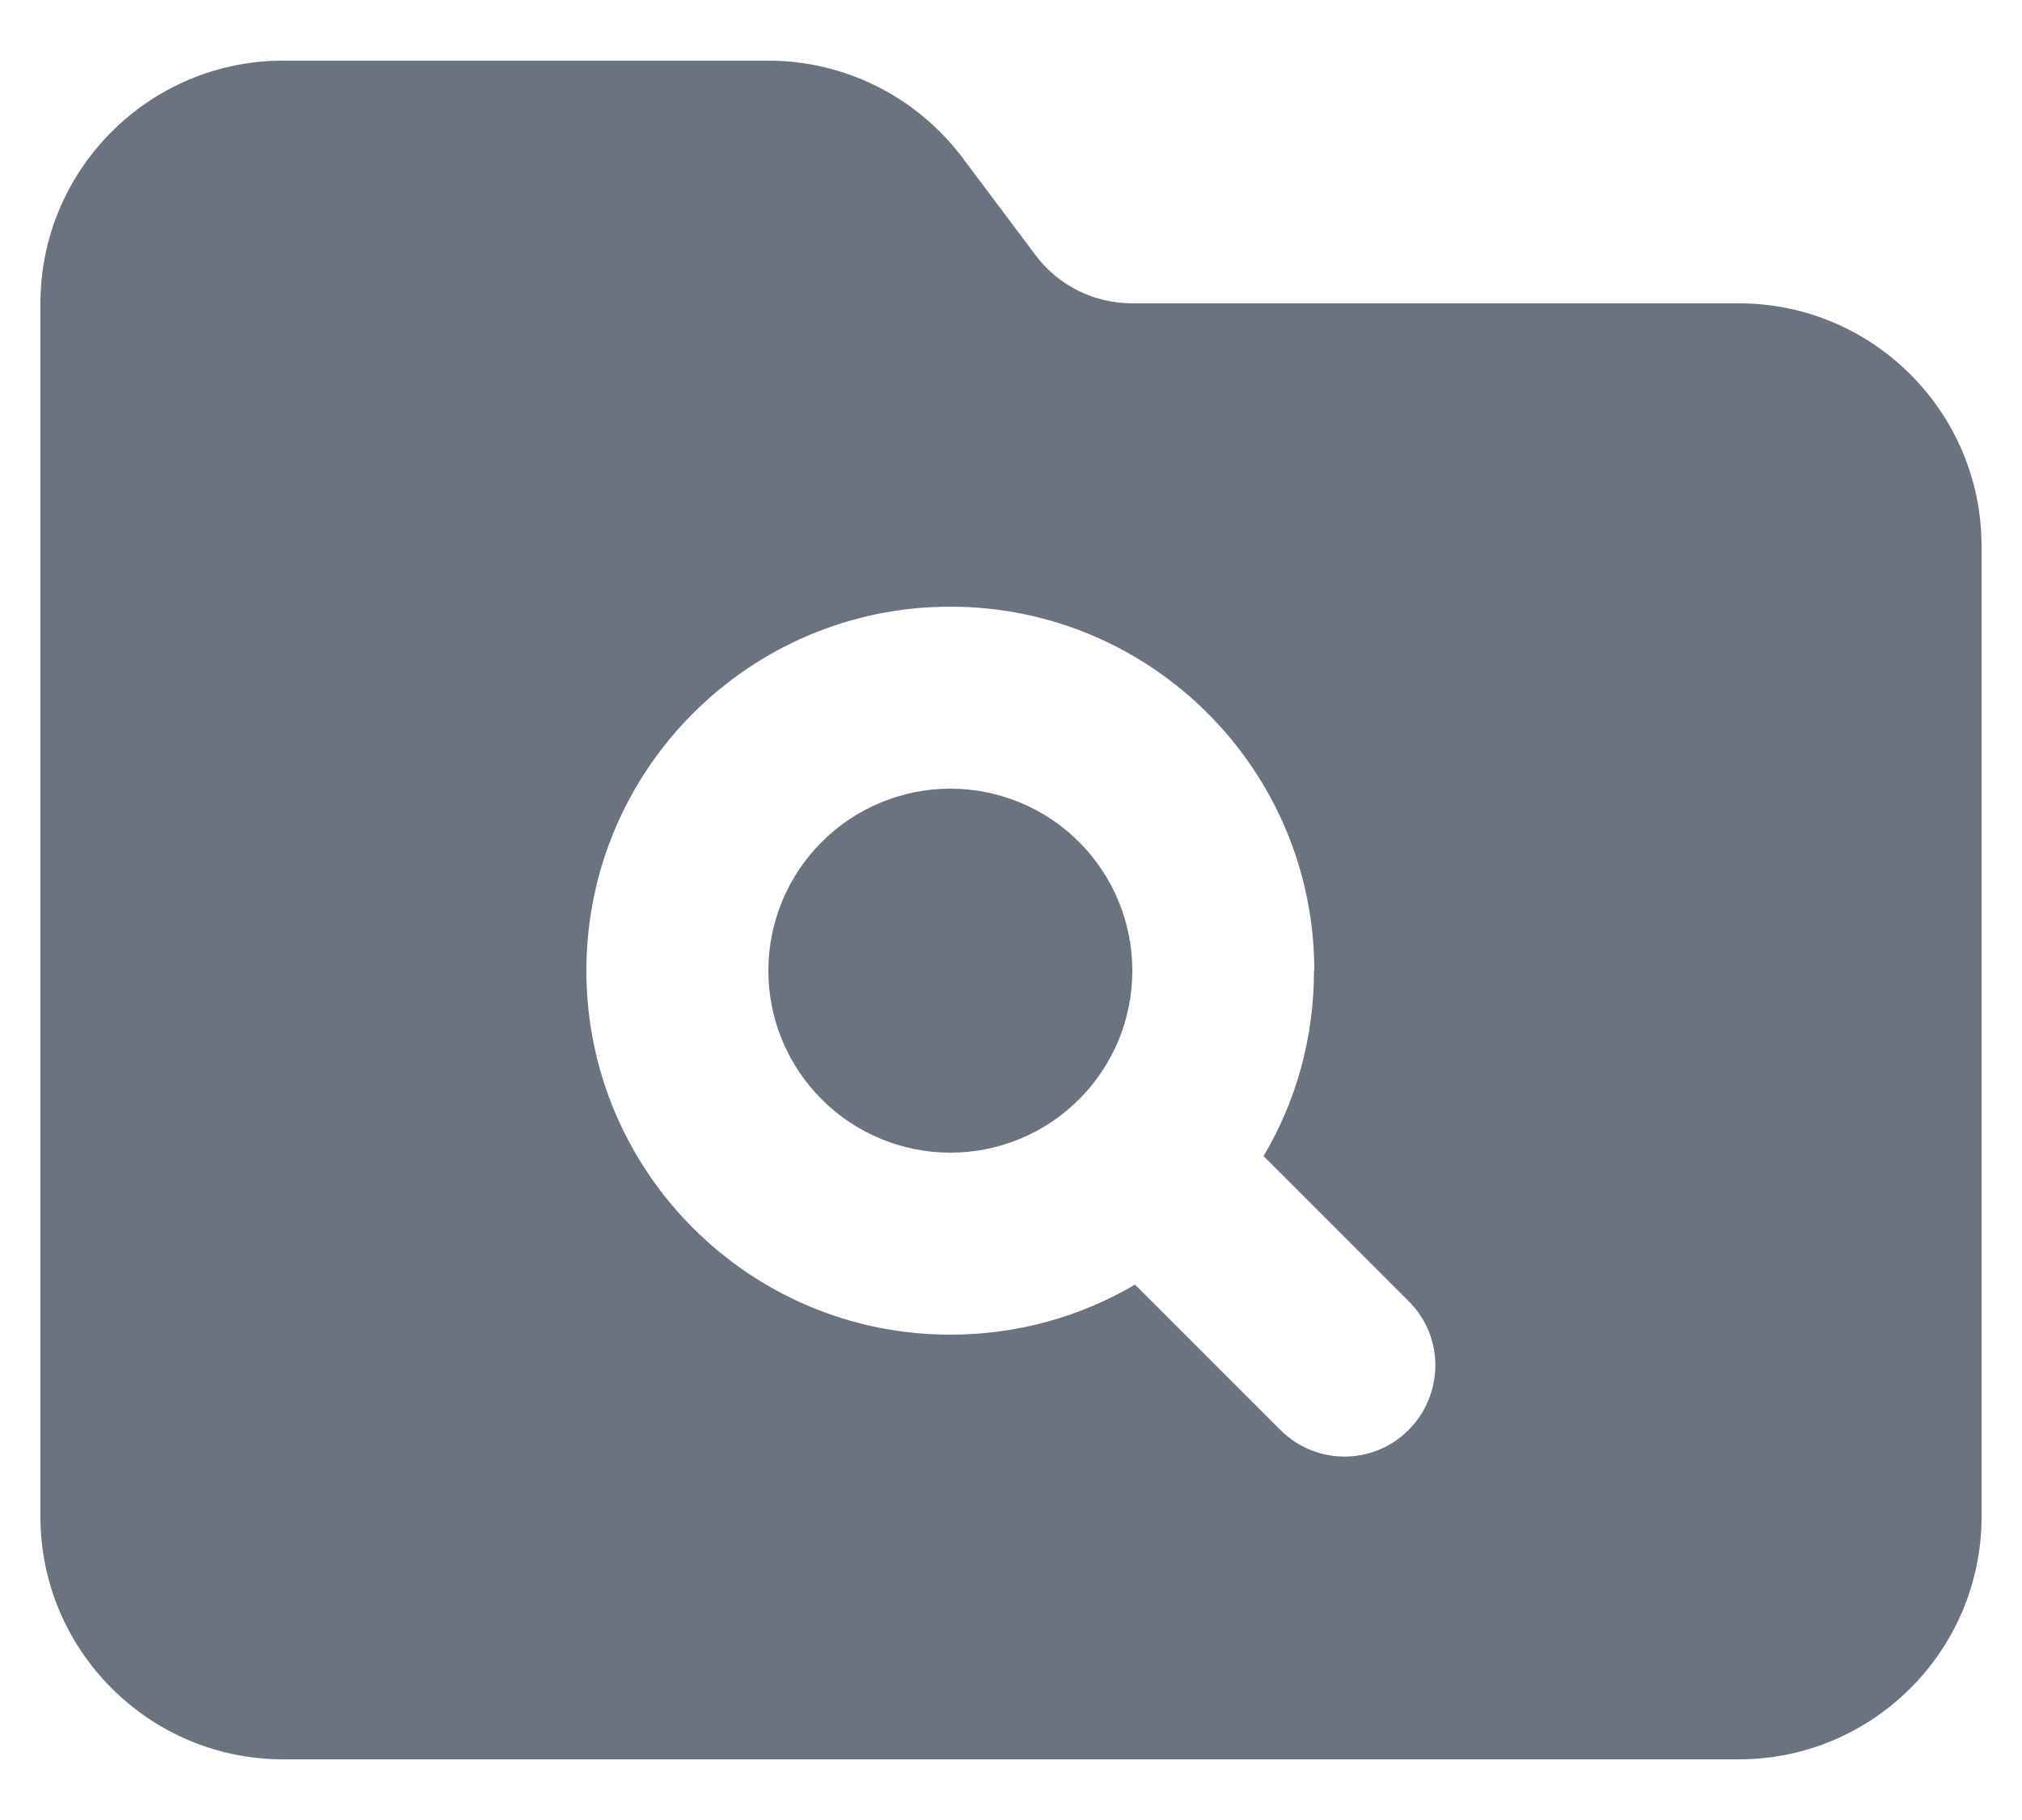 <svg width="20" height="18" viewBox="0 0 20 18" fill="none" xmlns="http://www.w3.org/2000/svg">
<path d="M17.2 17.4H2.8C1.477 17.4 0.4 16.324 0.4 15V3C0.4 1.676 1.477 0.6 2.8 0.6H7.6C8.354 0.6 9.067 0.956 9.52 1.56L10.24 2.52C10.465 2.824 10.822 3 11.2 3H17.2C18.524 3 19.6 4.076 19.6 5.4V15C19.6 16.324 18.524 17.4 17.2 17.4ZM13 9.6C13 7.613 11.388 6 9.4 6C7.413 6 5.8 7.613 5.8 9.6C5.8 11.588 7.413 13.2 9.4 13.2C10.068 13.2 10.69 13.02 11.227 12.705L12.663 14.141C13.015 14.494 13.585 14.494 13.934 14.141C14.283 13.789 14.287 13.219 13.934 12.87L12.498 11.434C12.817 10.898 12.997 10.271 12.997 9.6H13ZM9.4 7.8C9.878 7.8 10.336 7.99 10.673 8.327C11.011 8.665 11.2 9.123 11.2 9.6C11.2 10.078 11.011 10.535 10.673 10.873C10.336 11.21 9.878 11.4 9.4 11.4C8.923 11.4 8.465 11.21 8.128 10.873C7.79 10.535 7.6 10.078 7.6 9.6C7.6 9.123 7.79 8.665 8.128 8.327C8.465 7.99 8.923 7.8 9.4 7.8Z" fill="#6B7280"/>
</svg>
